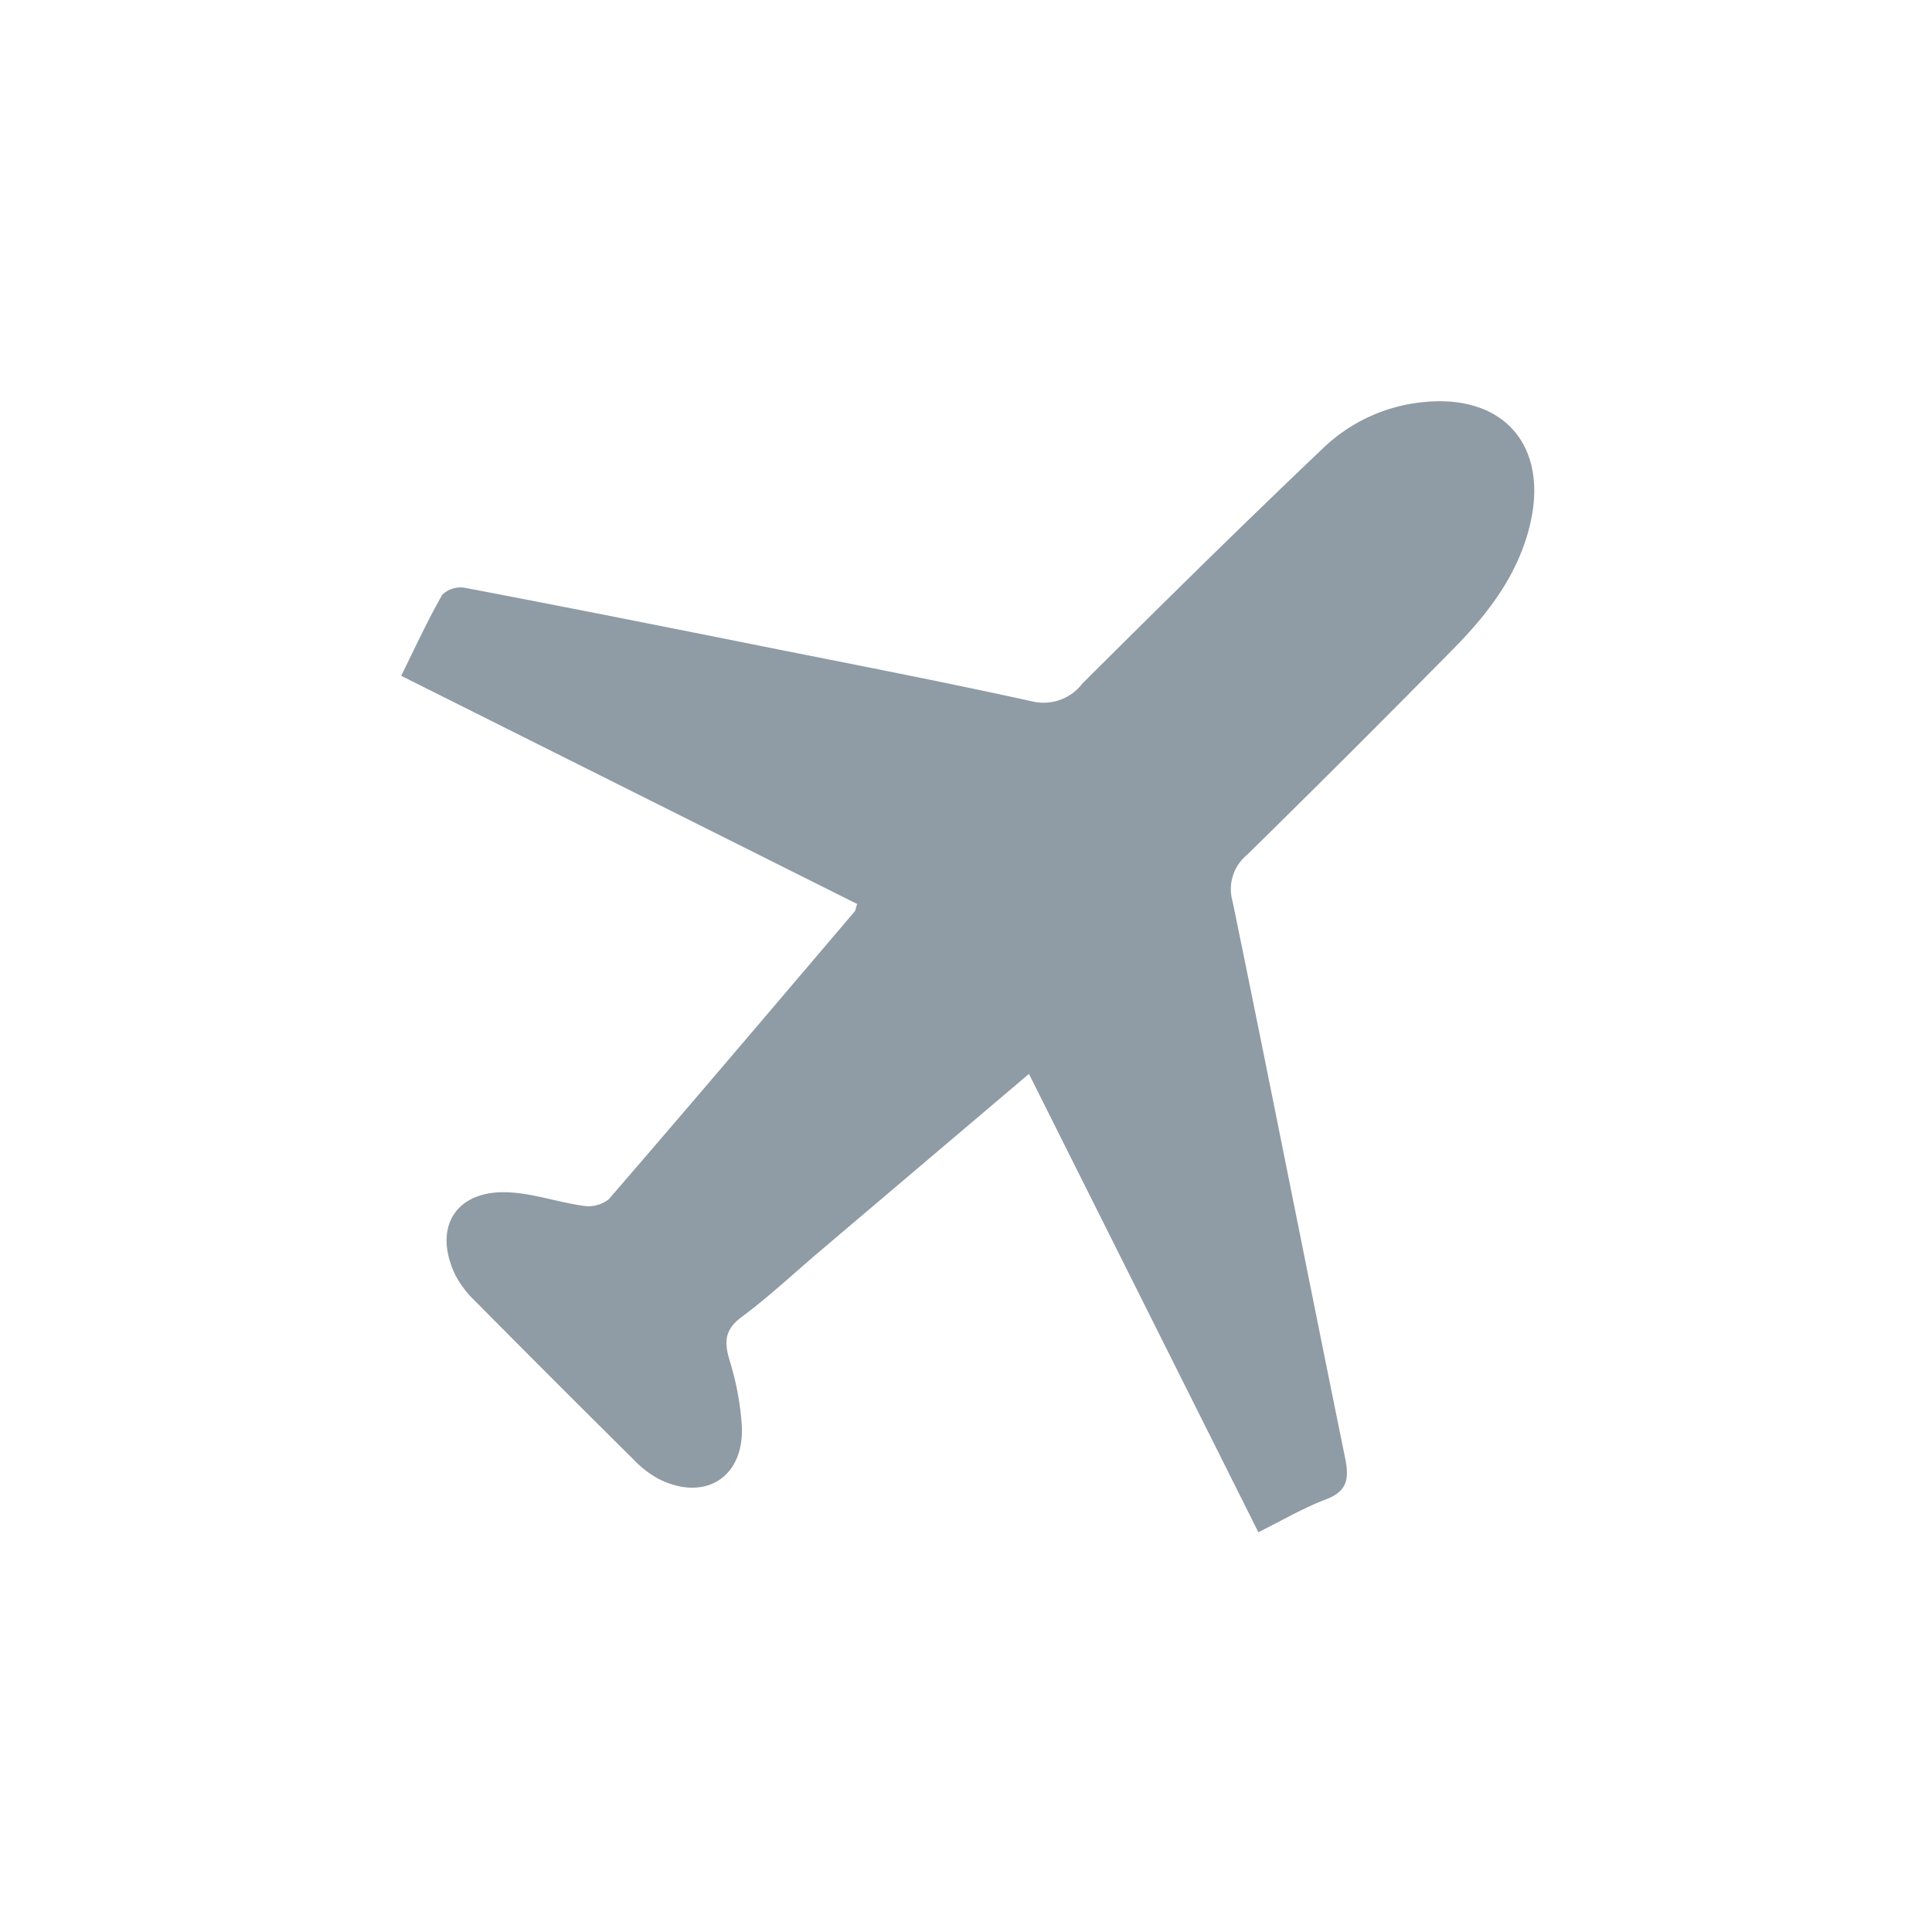 <svg height="130" viewBox="0 0 130 130" width="130" xmlns="http://www.w3.org/2000/svg"><path d="m39.964 4.35c-.793 3.383-2.826 6.027-5.2 8.426q-6.864 6.971-13.847 13.824a2.99 2.99 0 0 0 -.973 3.148c2.566 12.468 5.022 24.952 7.567 37.428.281 1.374.181 2.243-1.3 2.8-1.5.568-2.9 1.395-4.535 2.205-5.119-10.232-10.213-20.403-15.436-30.84l-14.031 11.9c-1.762 1.492-3.448 3.085-5.3 4.457-1.154.853-1.182 1.684-.815 2.918a18.88 18.88 0 0 1 .825 4.4c.177 3.509-2.537 5.17-5.674 3.539a7.07 7.07 0 0 1 -1.621-1.275q-5.356-5.311-10.665-10.667a6.682 6.682 0 0 1 -1.336-1.779c-1.5-3.176.055-5.674 3.556-5.525 1.705.07 3.383.675 5.088.912a2.213 2.213 0 0 0 1.7-.445c5.55-6.418 11.033-12.886 16.533-19.347.07-.076.078-.209.181-.519l-30.681-15.355c.943-1.908 1.777-3.729 2.767-5.459a1.774 1.774 0 0 1 1.517-.462c6.683 1.272 13.358 2.6 20.026 3.936 6.056 1.209 12.112 2.378 18.139 3.705a3.29 3.29 0 0 0 3.4-1.215c5.362-5.335 10.741-10.651 16.225-15.86a11.318 11.318 0 0 1 6.816-3.071c5.337-.5 8.306 2.982 7.073 8.221" fill="#8f9ba5" transform="translate(62.996 30.918)"/><path d="m0 0h130v130h-130z" fill="none"/></svg>